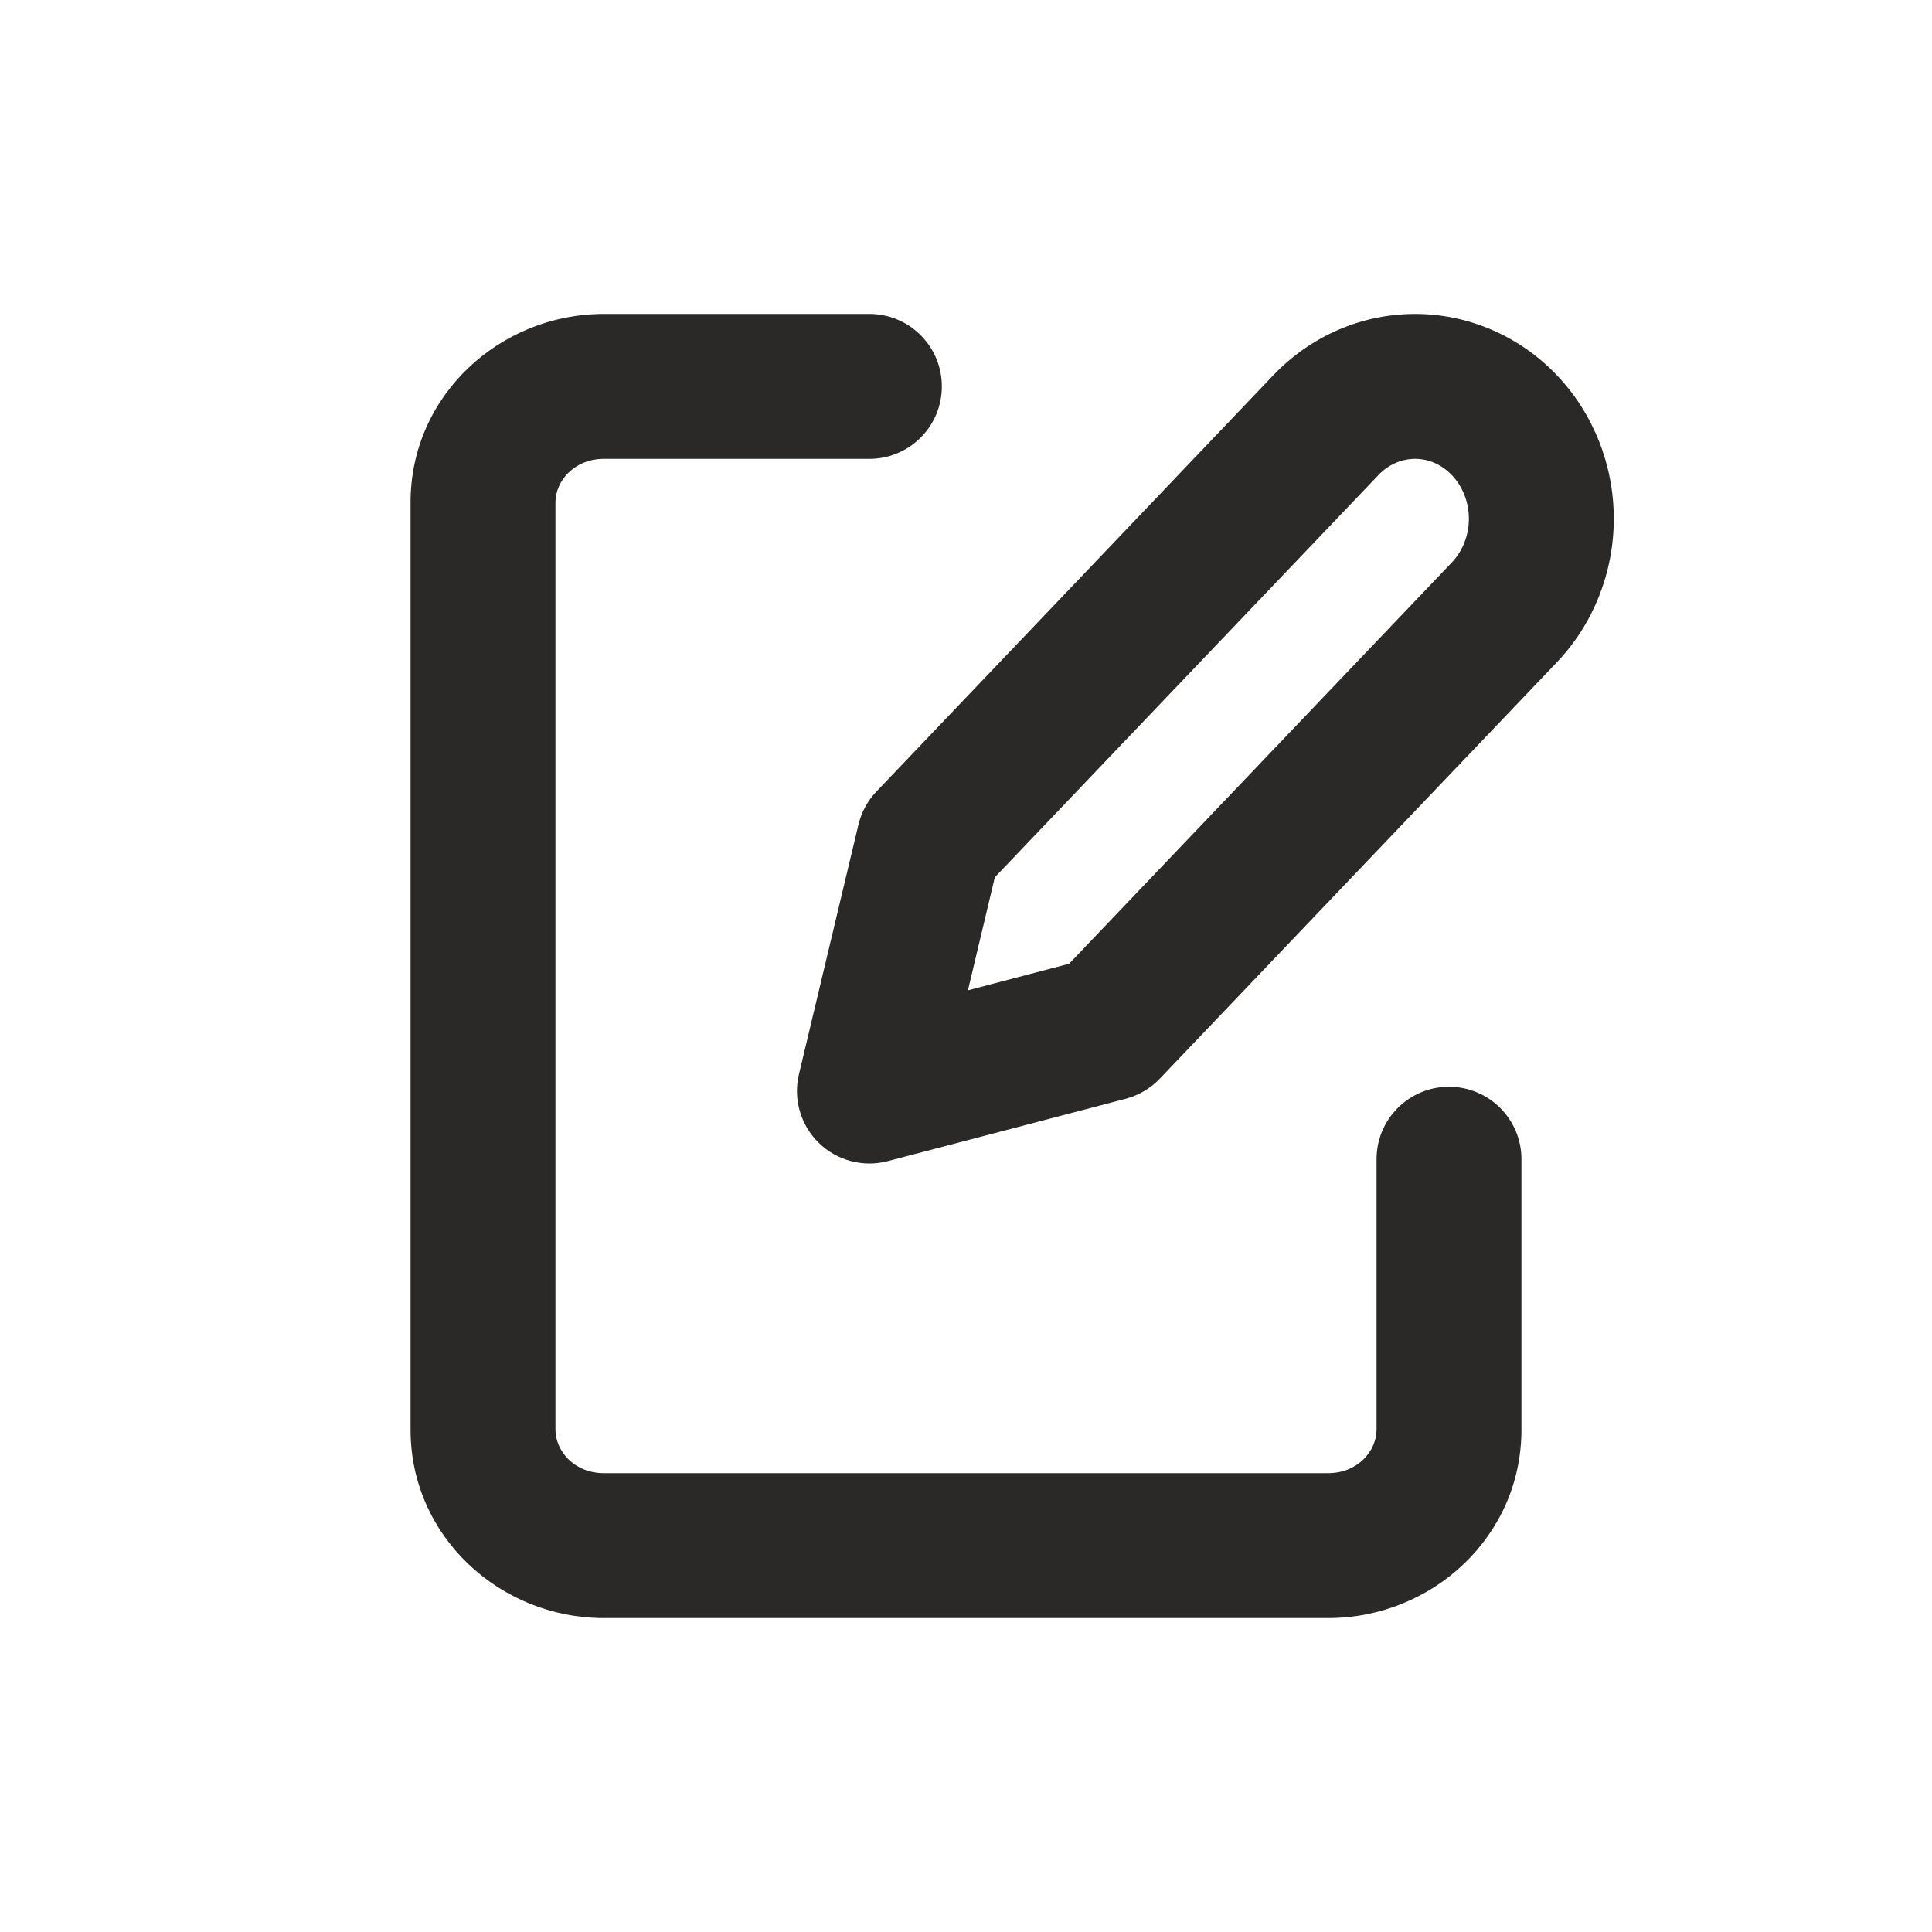<svg width="24" height="24" viewBox="0 0 24 24" fill="none" xmlns="http://www.w3.org/2000/svg">
<path fill-rule="evenodd" clip-rule="evenodd" d="M7.5 3.9C6.21 3.9 5.1 4.913 5.1 6.24V17.76C5.1 19.087 6.21 20.1 7.5 20.1H16.5C17.791 20.1 18.9 19.087 18.9 17.76V14.4C18.9 13.903 18.497 13.5 18 13.5C17.503 13.5 17.1 13.903 17.1 14.4V17.76C17.1 18.024 16.866 18.3 16.5 18.3H7.5C7.134 18.3 6.9 18.024 6.9 17.76V6.24C6.9 5.976 7.134 5.7 7.5 5.7H10.8C11.297 5.7 11.7 5.297 11.7 4.8C11.7 4.303 11.297 3.9 10.8 3.9H7.5ZM17.122 5.903C17.25 5.767 17.416 5.7 17.579 5.7C17.742 5.7 17.907 5.767 18.036 5.903C18.166 6.039 18.247 6.233 18.247 6.444C18.247 6.655 18.166 6.849 18.036 6.986L13.281 11.972L12.024 12.302L12.358 10.898L17.122 5.903ZM17.579 3.9C16.91 3.9 16.278 4.179 15.819 4.66L10.888 9.832C10.778 9.947 10.701 10.089 10.664 10.244L9.925 13.344C9.851 13.652 9.945 13.976 10.171 14.197C10.397 14.418 10.723 14.504 11.028 14.424L13.985 13.649C14.146 13.606 14.293 13.52 14.408 13.399L19.339 8.228C19.797 7.748 20.047 7.105 20.047 6.444C20.047 5.783 19.797 5.14 19.339 4.66C18.88 4.179 18.247 3.9 17.579 3.9Z" fill="#2A2928"/>
</svg>
